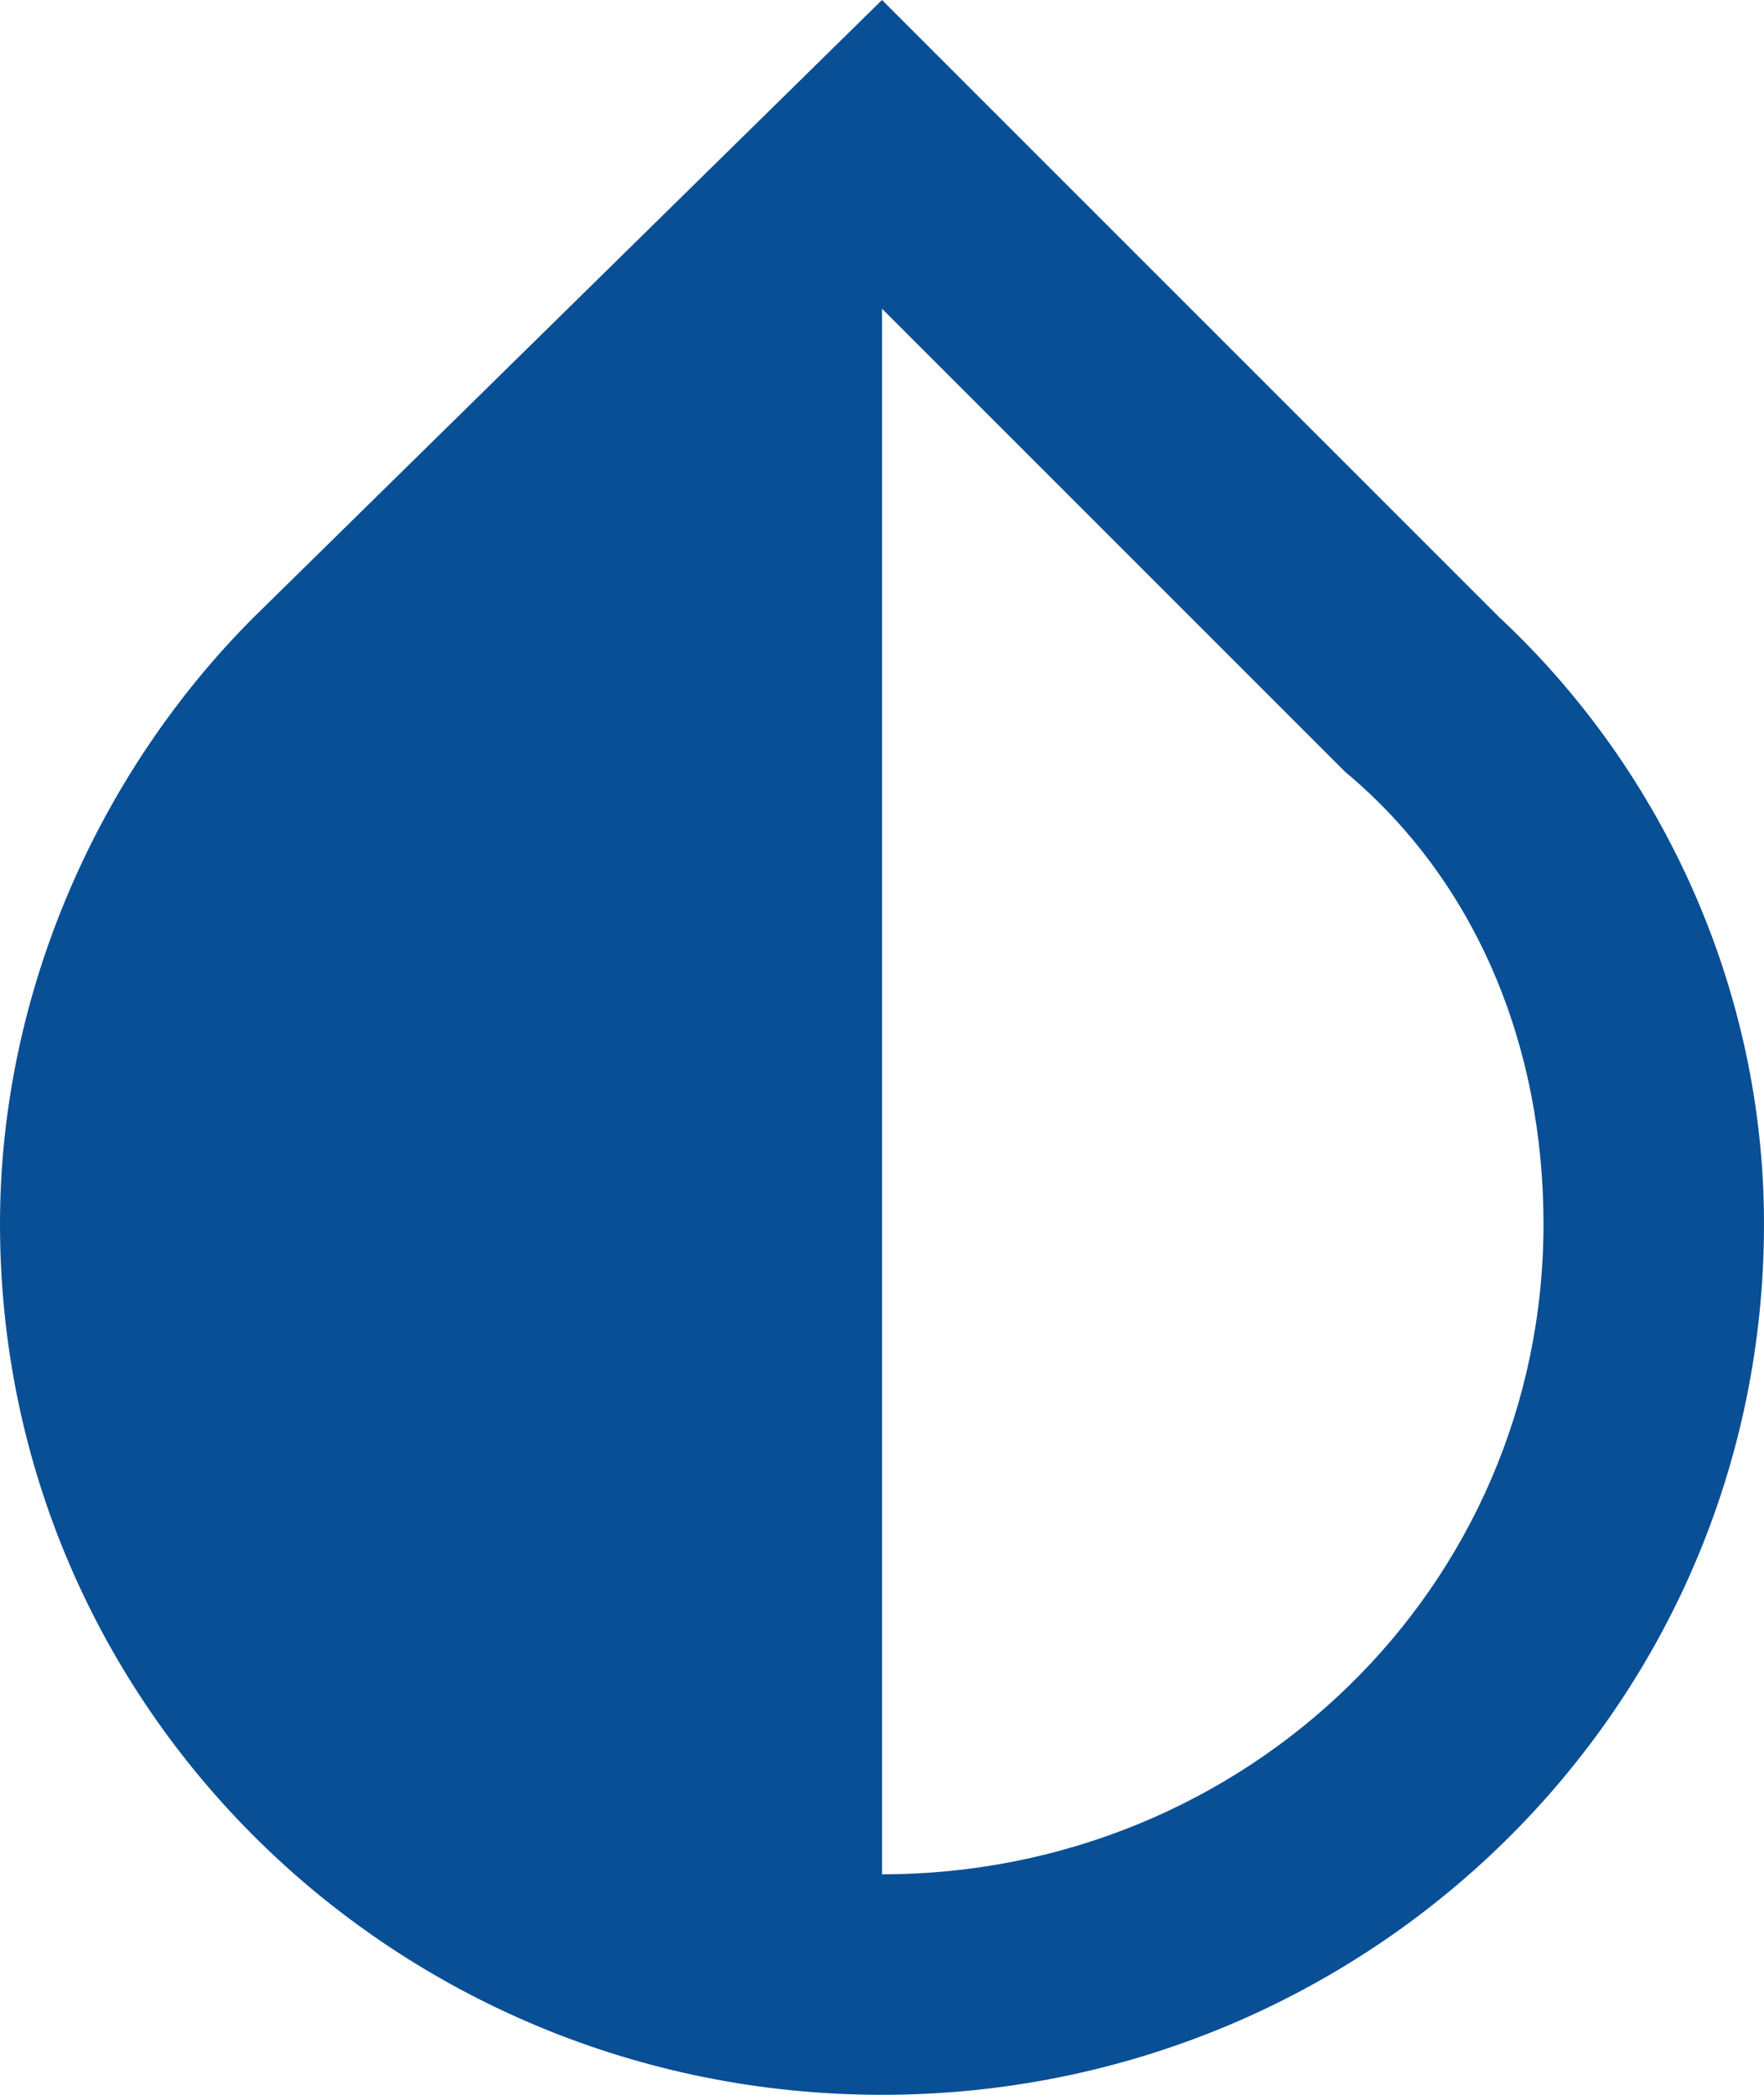 <svg width="16" height="19" viewBox="0 0 16 19" fill="none" xmlns="http://www.w3.org/2000/svg">
<path d="M8 2.8V17C11.3 17 14 14.4 14 11.1C14 9.5 13.4 8 12.2 7L8 2.8ZM13.6 5.6C15.1 7 16 9 16 11.1C16 15.5 12.4 19 8 19C3.6 19 0 15.5 0 11.1C0 9 0.9 7 2.3 5.6L8 0L13.6 5.6Z" fill="#094F95"/>
</svg>
